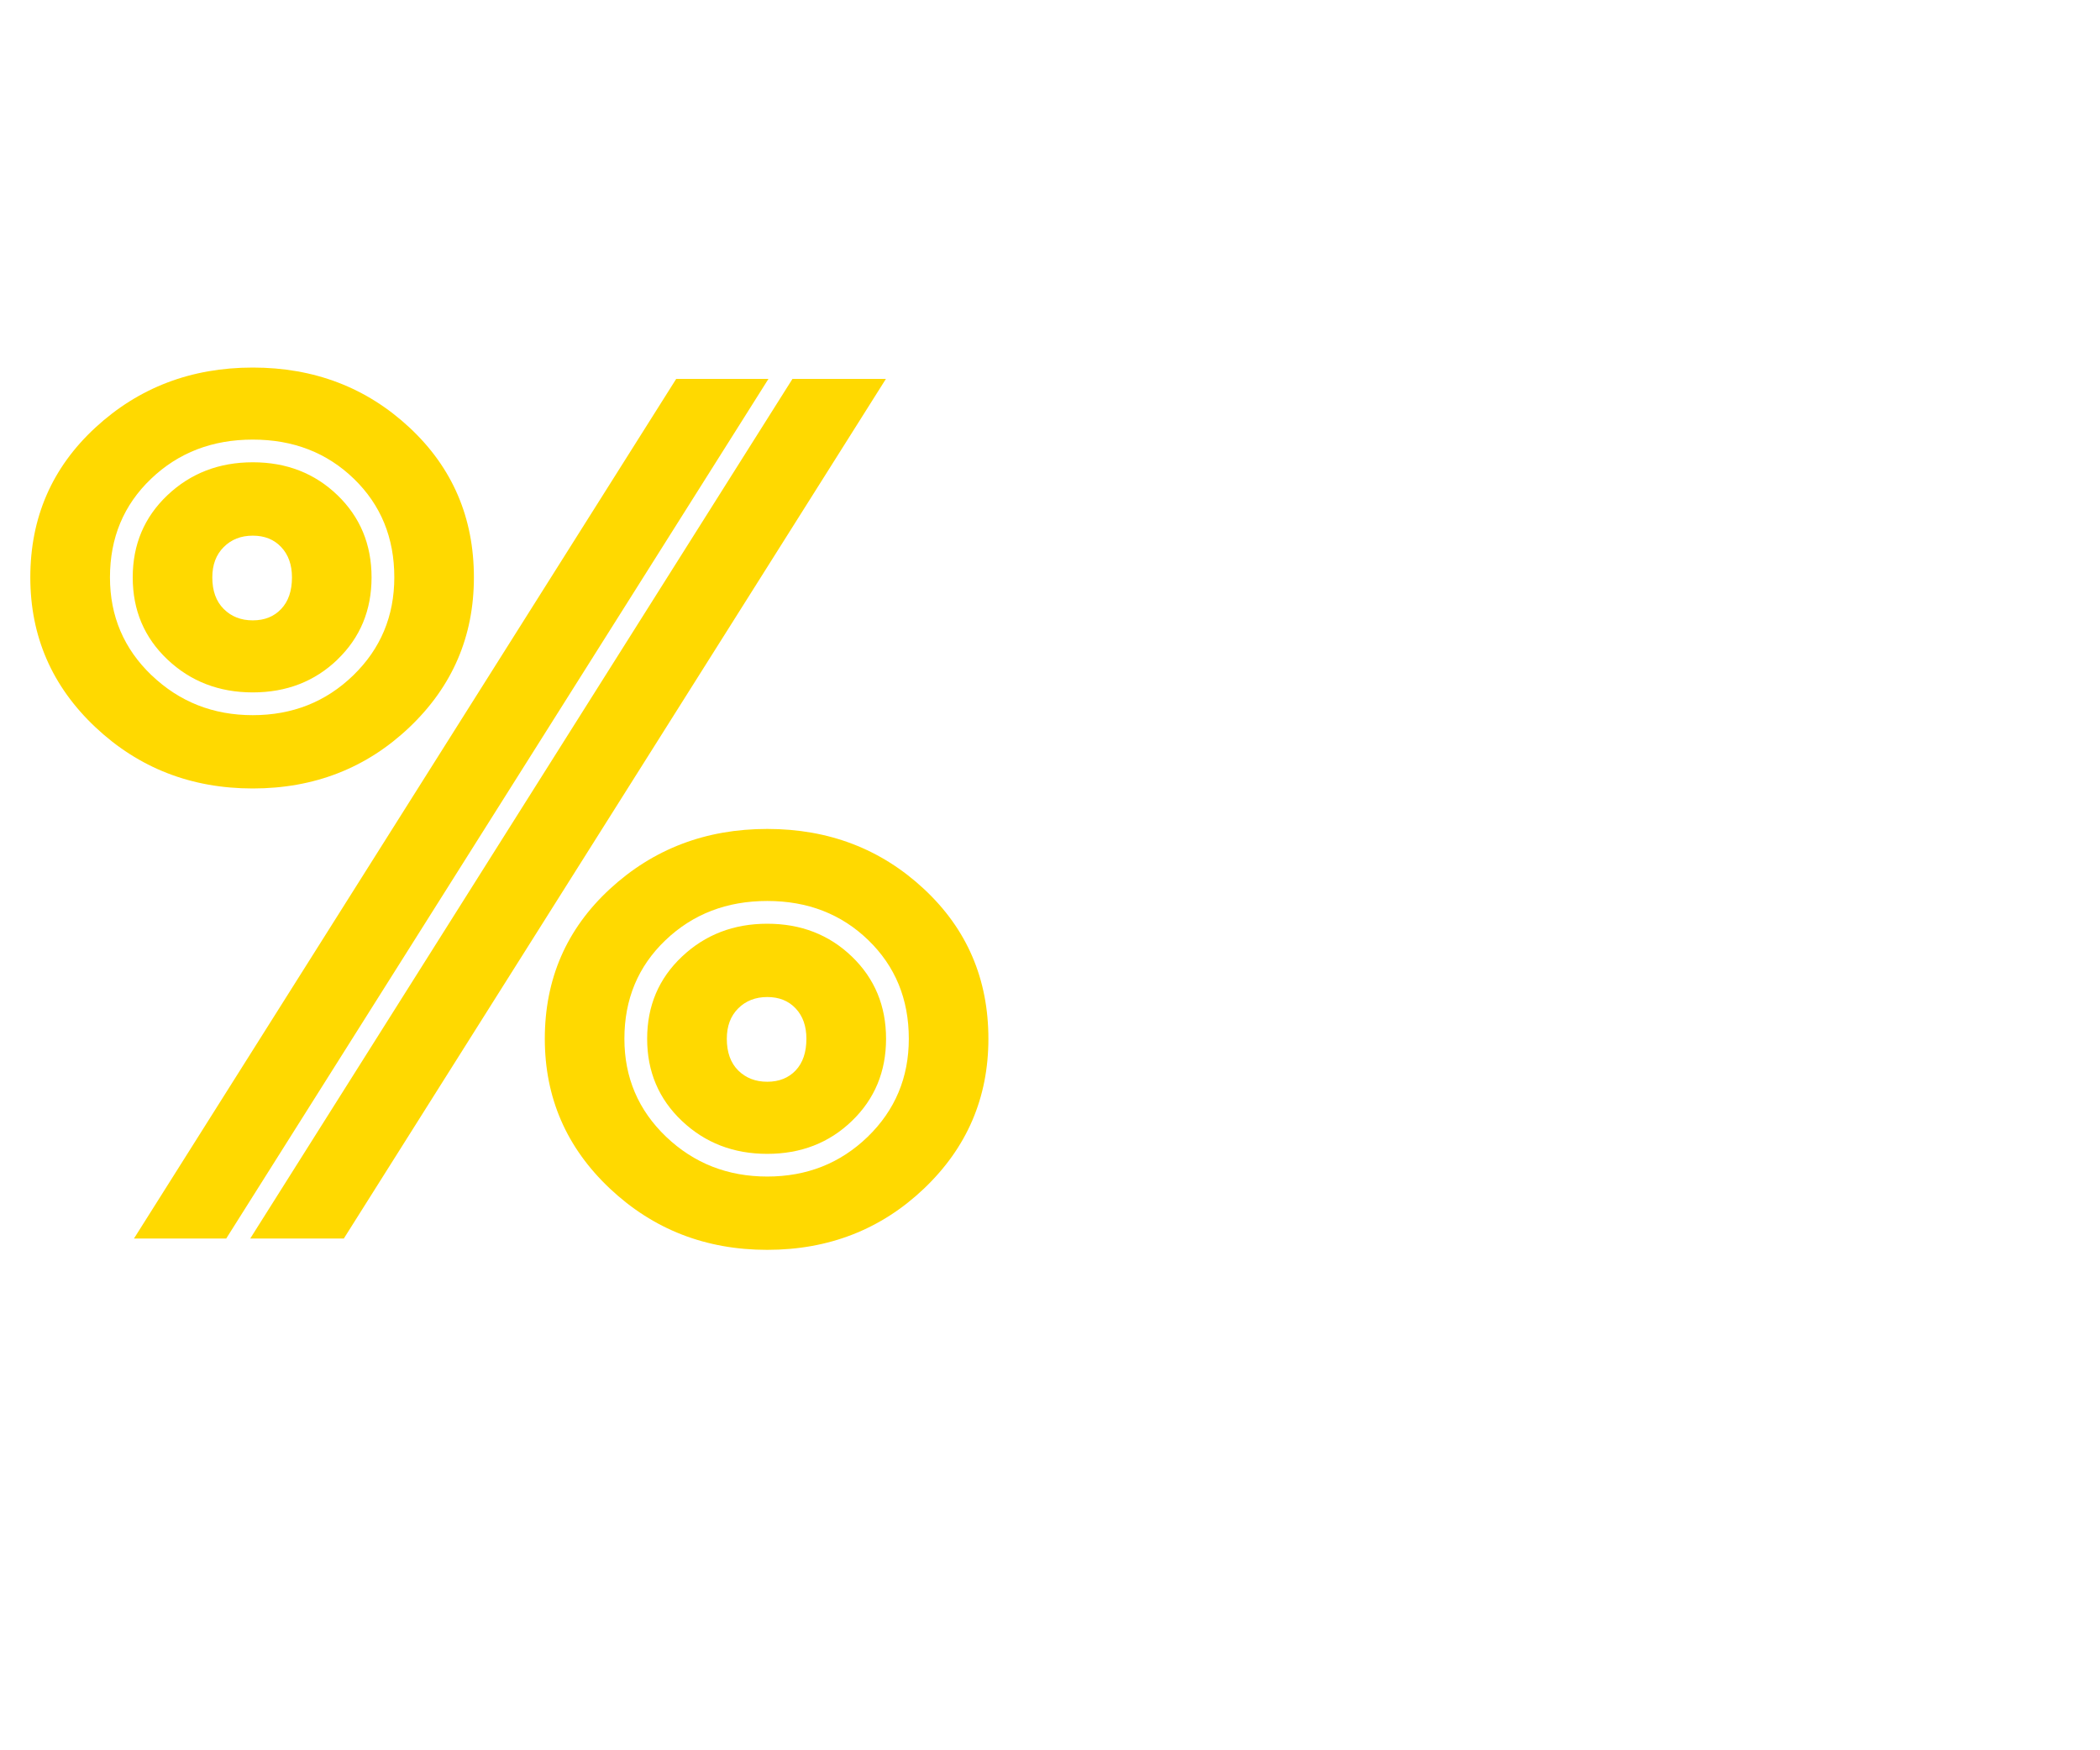 <svg width="30" height="25" viewBox="0 0 30 25" xmlns="http://www.w3.org/2000/svg"><path d="M2.167 9.646q.596.569 1.444.569.849 0 1.436-.569.586-.569.586-1.4 0-.848-.577-1.407-.578-.56-1.445-.56-.867 0-1.453.56-.587.56-.587 1.408 0 .83.596 1.4zm2.654-.225q-.488.469-1.21.469t-1.219-.47q-.496-.469-.496-1.173 0-.704.496-1.174.497-.47 1.22-.47.721 0 1.209.47.487.47.487 1.174T4.821 9.42zm1.029.966q-.92.875-2.239.875-1.318 0-2.248-.875-.93-.876-.93-2.14 0-1.282.93-2.14.93-.857 2.248-.857t2.239.857q.92.858.92 2.14 0 1.264-.92 2.14zM3.196 8.698q.162.163.415.163t.406-.163q.154-.162.154-.451 0-.27-.154-.433-.153-.163-.406-.163t-.415.163q-.163.162-.163.433 0 .289.163.451zm9.46-3.286L4.912 17.69H3.575l7.746-12.278h1.336zM3.233 17.69H1.914L9.66 5.412h1.318L3.232 17.69zm6.283-1.453q.596.568 1.445.568.848 0 1.435-.568.587-.57.587-1.4 0-.848-.578-1.408-.578-.56-1.444-.56-.867 0-1.454.56t-.587 1.408q0 .83.596 1.4zm2.654-.226q-.487.47-1.21.47-.721 0-1.218-.47t-.497-1.174q0-.704.497-1.173.497-.47 1.219-.47.722 0 1.21.47.487.47.487 1.173 0 .704-.488 1.174zm1.03.966q-.921.875-2.24.875-1.317 0-2.247-.875-.93-.876-.93-2.14 0-1.282.93-2.14.93-.857 2.248-.857t2.239.858q.92.857.92 2.14 0 1.263-.92 2.139zm-2.655-1.688q.163.162.416.162.252 0 .406-.162.153-.163.153-.452 0-.27-.153-.433-.153-.163-.406-.163t-.416.163q-.162.162-.162.433 0 .29.162.452z" fill="#ffd900"/></svg>
